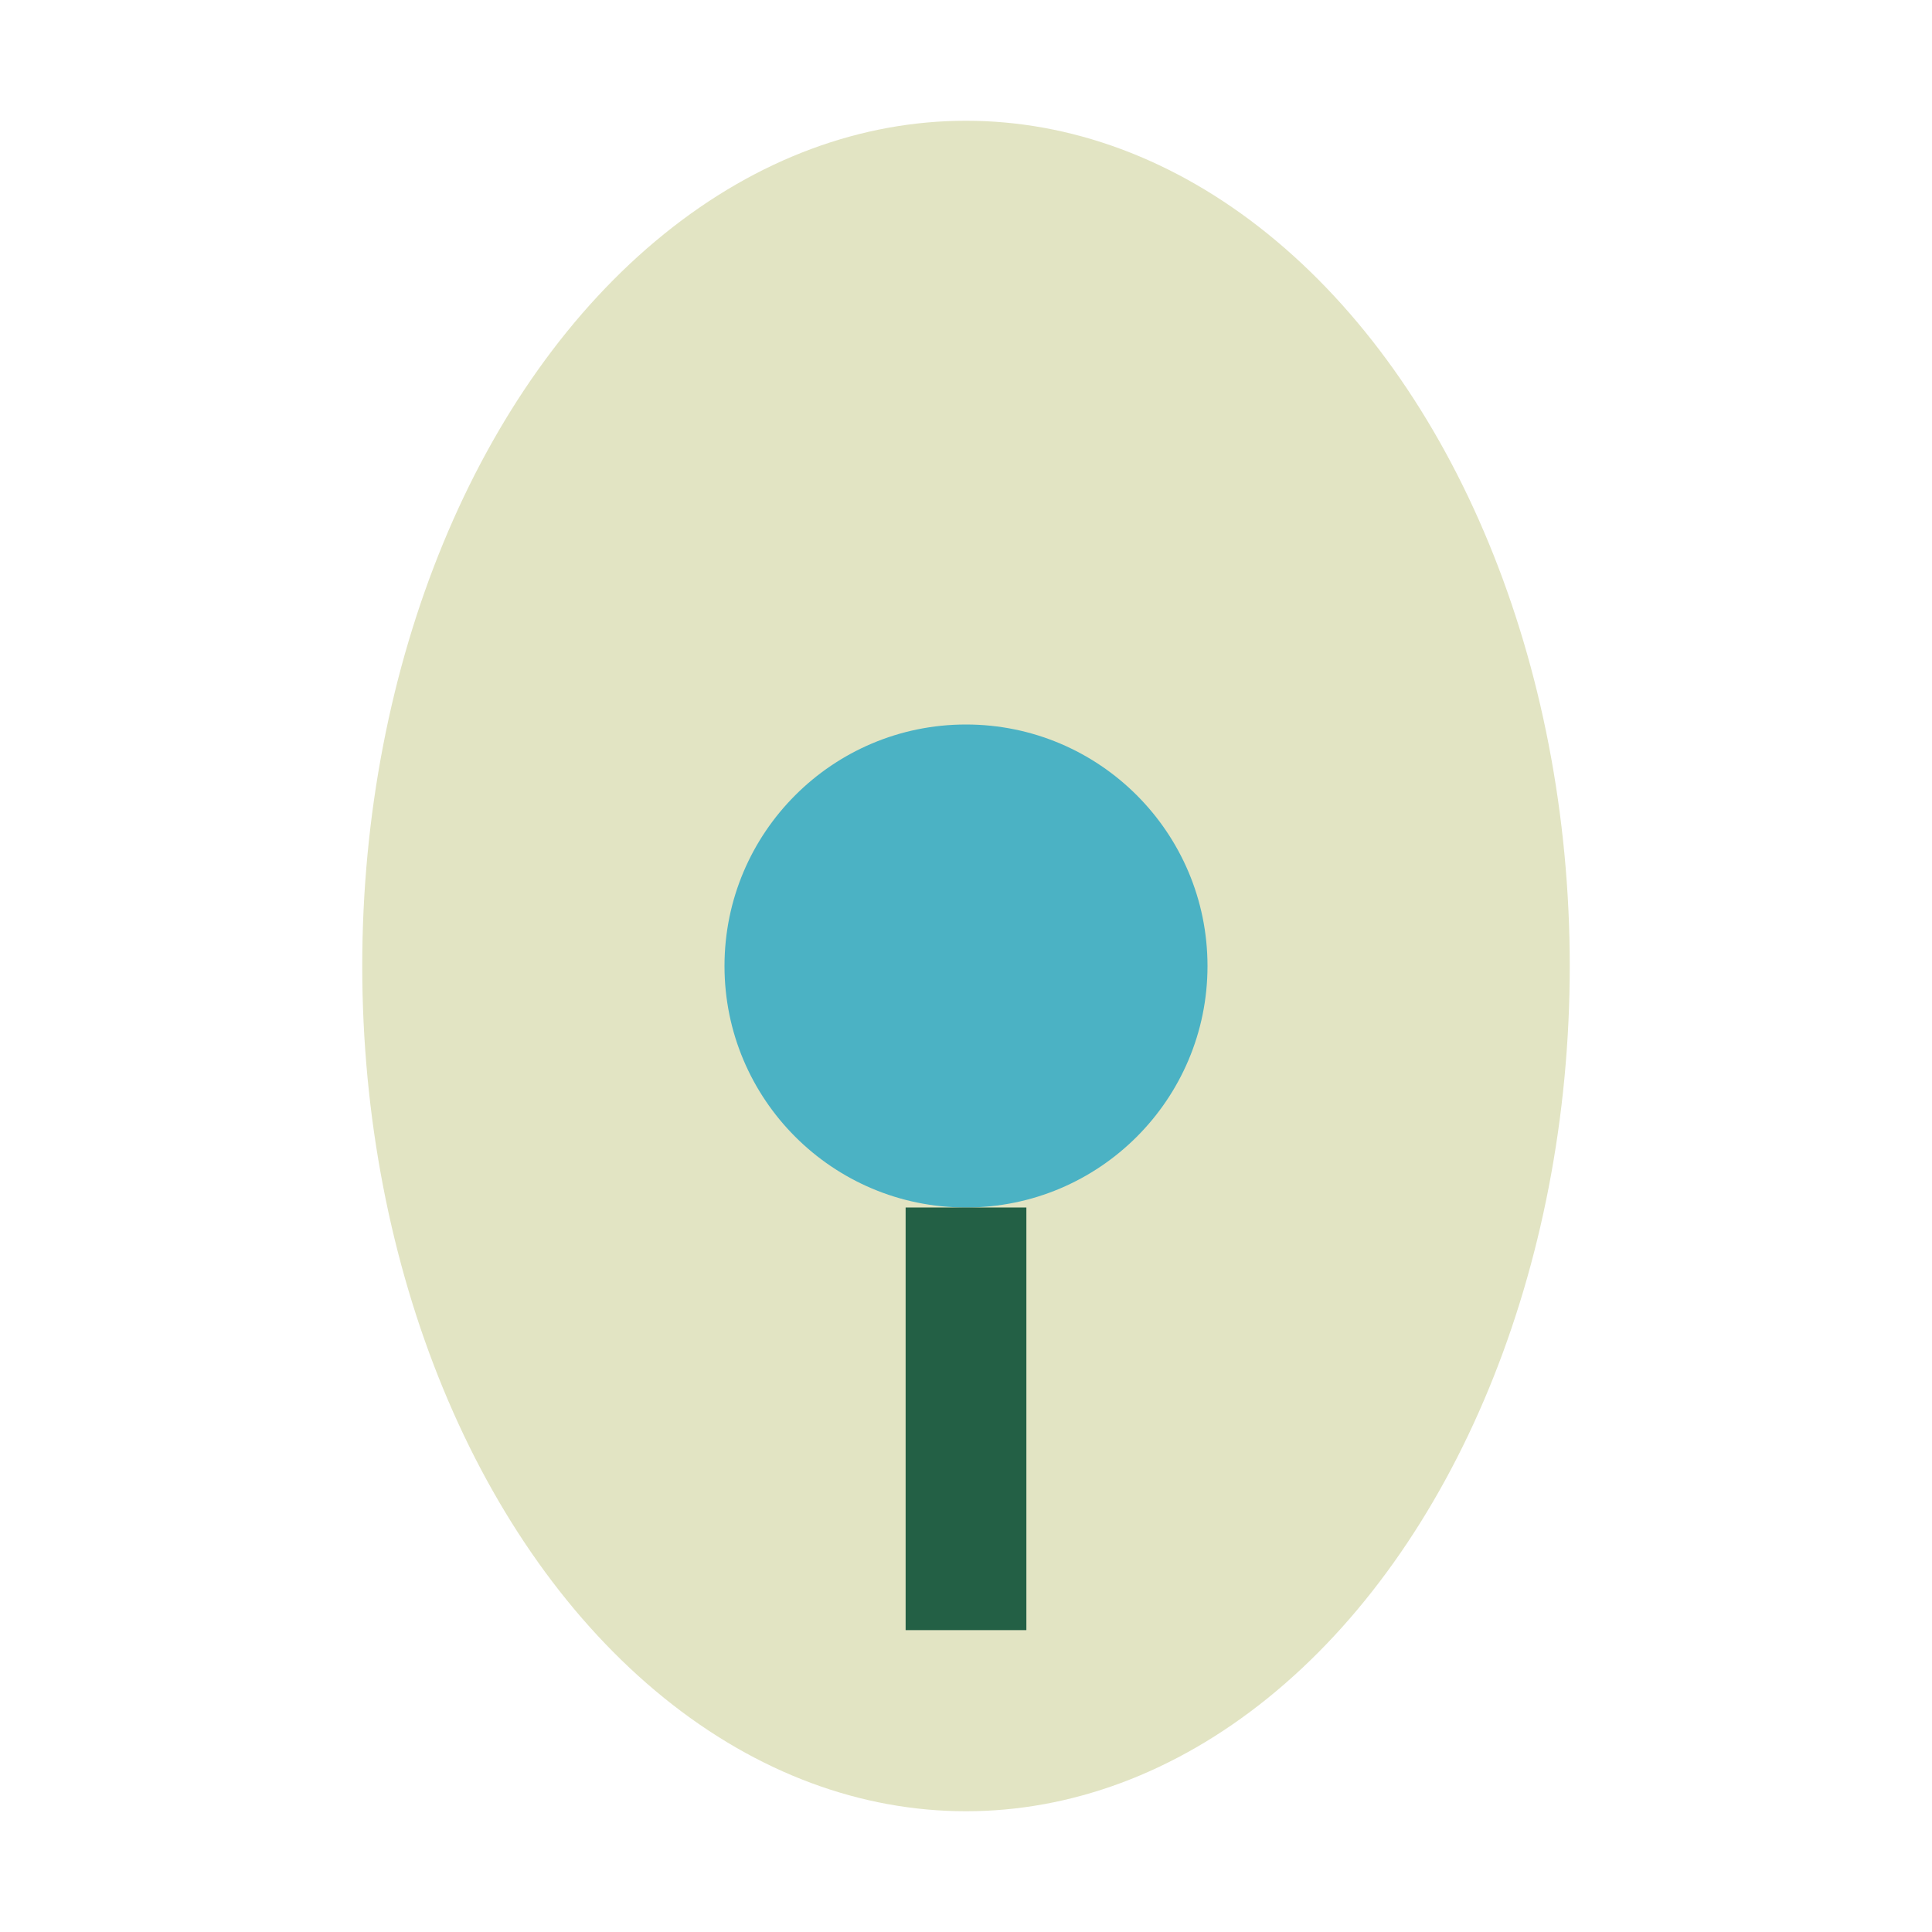 <?xml version="1.0" encoding="UTF-8"?>
<svg xmlns="http://www.w3.org/2000/svg" width="32" height="32" viewBox="0 0 32 32"><ellipse cx="16" cy="16" rx="10" ry="14" fill="#E2E4C3"/><circle cx="16" cy="16" r="4" fill="#4BB2C4"/><path d="M16 20v7" stroke="#236045" stroke-width="2"/></svg>